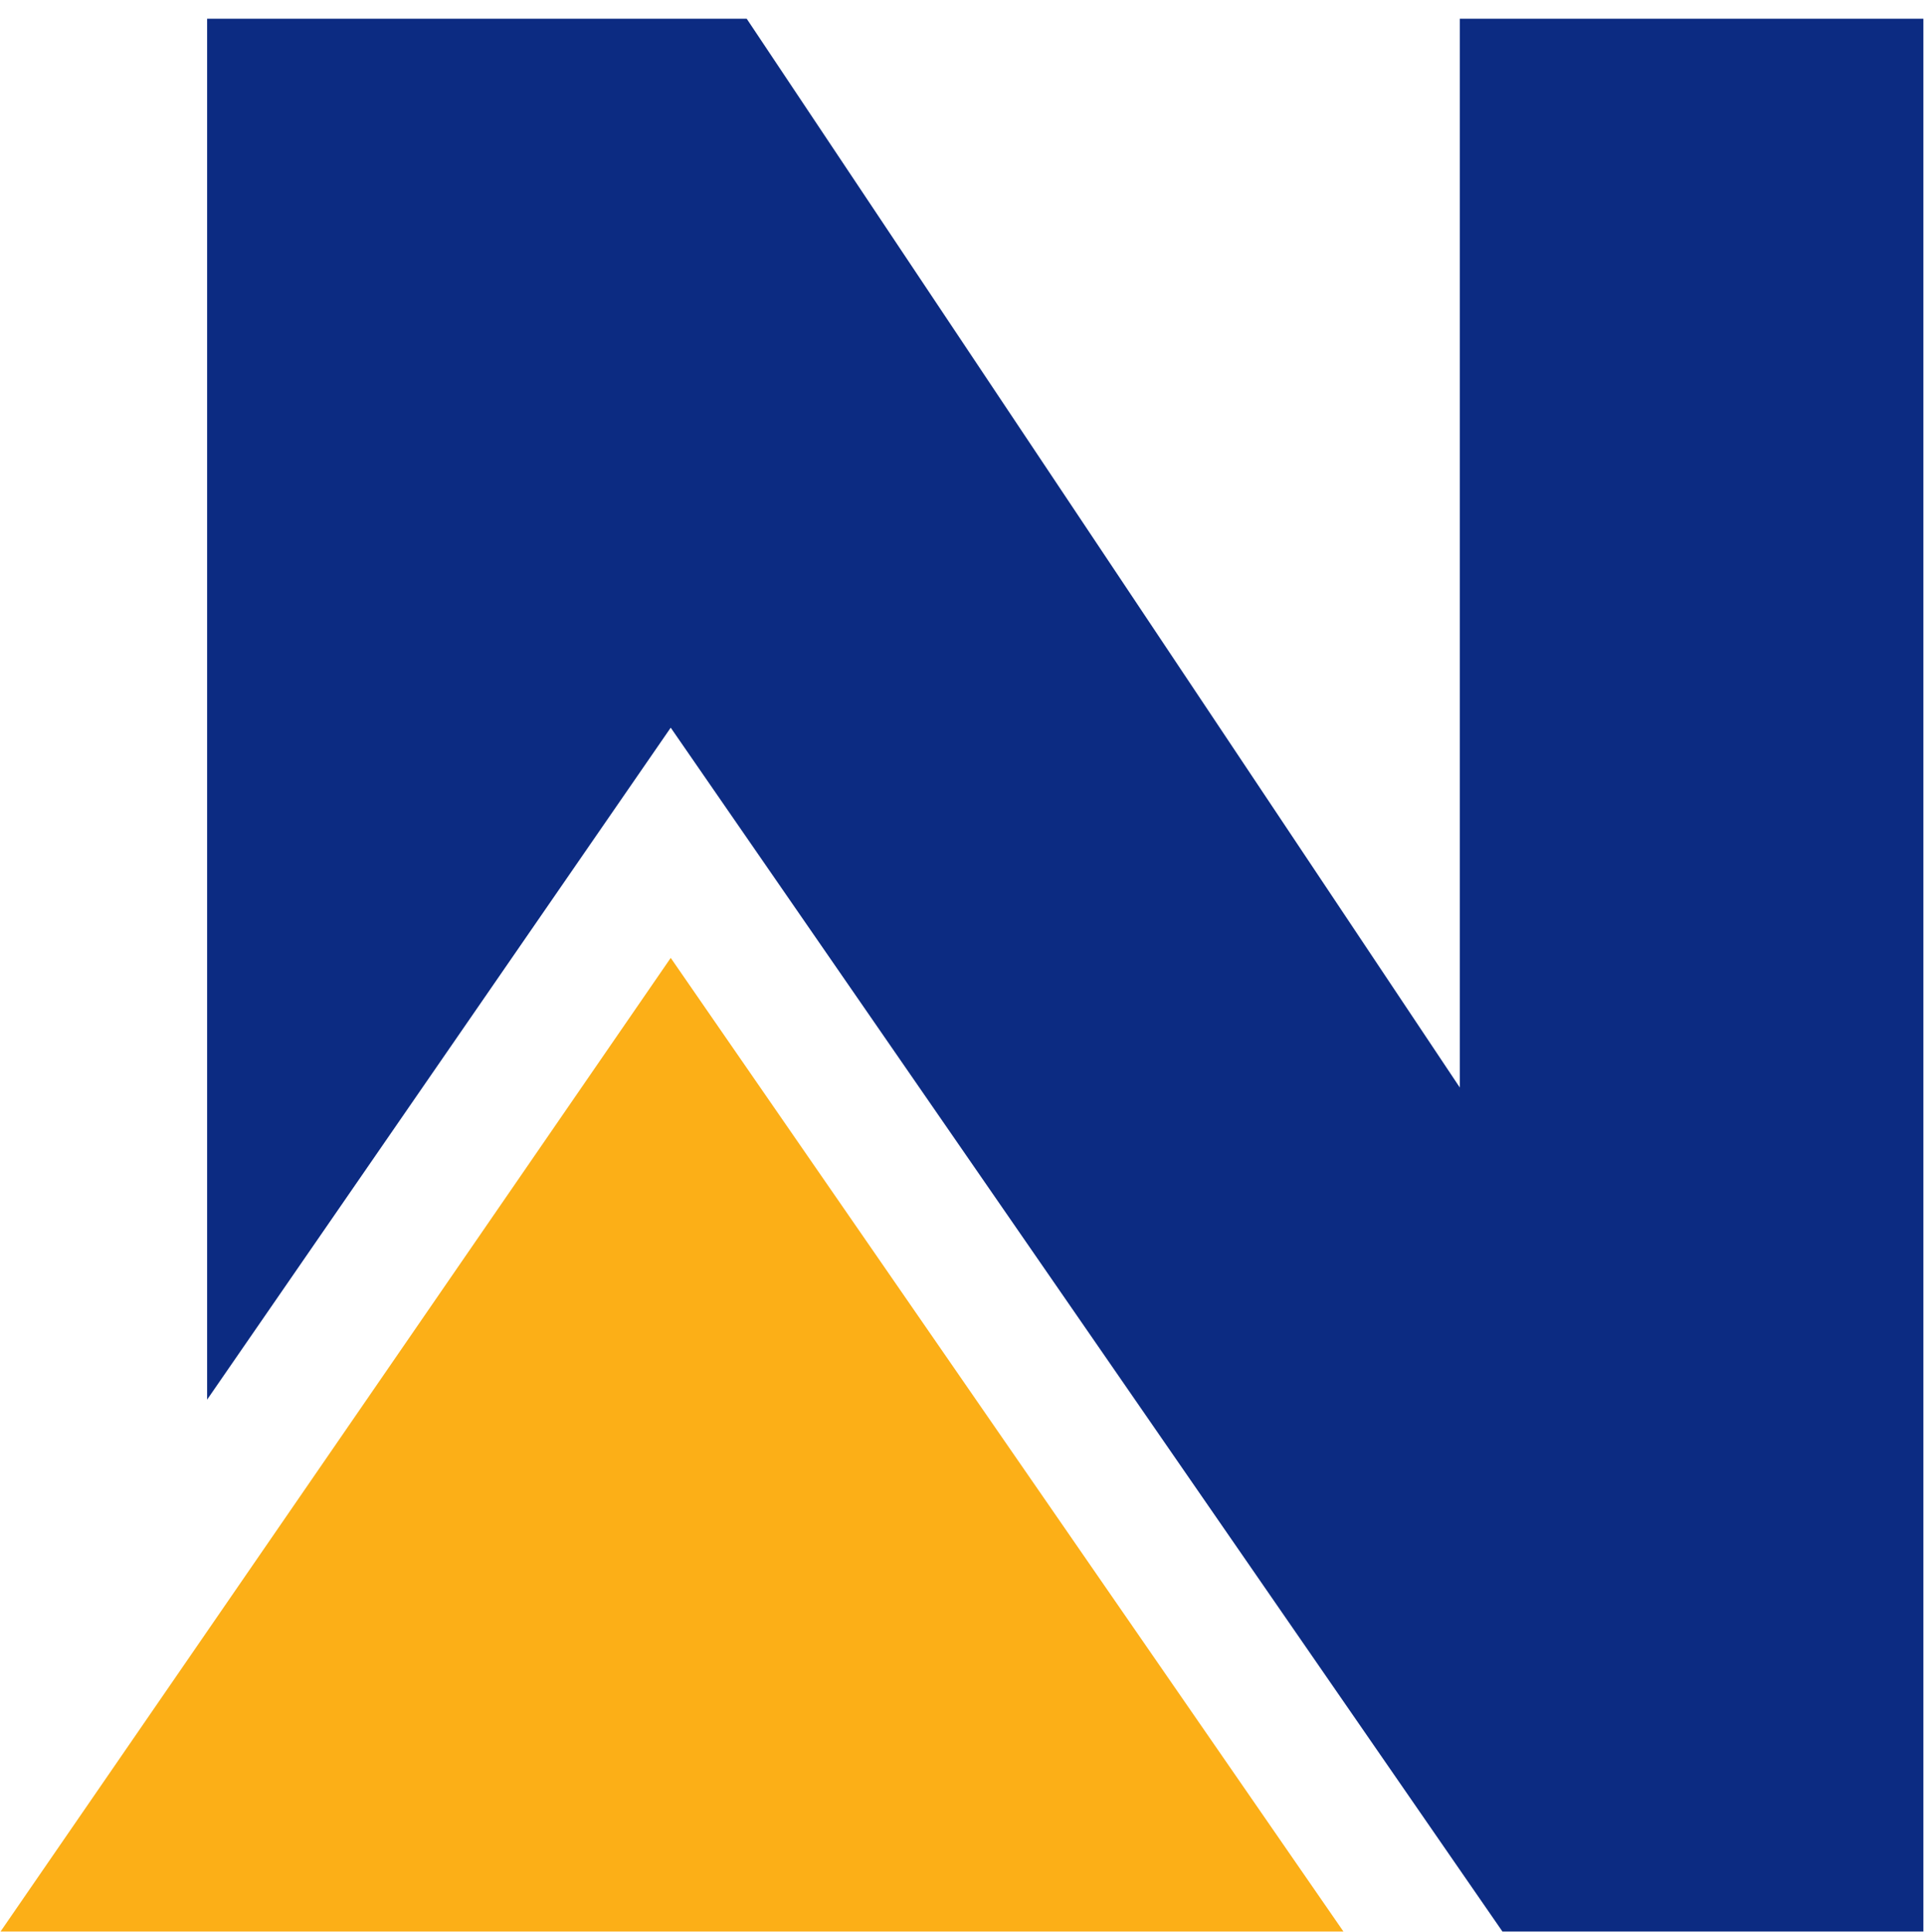<svg version="1.2" baseProfile="tiny-ps" xmlns="http://www.w3.org/2000/svg" viewBox="0 0 1515 1521" width="1515" height="1521">
	<title>Newmont-Investor-Presentation-November-2021_Final-1-pdf-svg-svg</title>
	<defs>
		<clipPath clipPathUnits="userSpaceOnUse" id="cp1">
			<path d="M-5092.51 -9467L33933.79 -9467L33933.79 12526.61L-5092.51 12526.61L-5092.51 -9467Z" />
		</clipPath>
		<clipPath clipPathUnits="userSpaceOnUse" id="cp2">
			<path d="M10526.35 14.73L10526.35 1570.55L0.44 1570.55L0.44 14.73" />
		</clipPath>
	</defs>
	<style>
		tspan { white-space:pre }
		.shp0 { fill: #fcaf17 } 
		.shp1 { fill: #0c2b82 } 
	</style>
	<g id="Clip-Path: Clip-Path: Page 1" clip-path="url(#cp1)">
		<g id="Clip-Path: Page 1">
			<g id="Page 1">
				<g id="Clip-Path: Clip-Path: Mask" clip-path="url(#cp2)">
					<g id="Clip-Path: Mask">
						<g id="Mask">
							<path id="Path 11" class="shp0" d="M528.14 754.14L1057.84 1520.68L528.14 1520.68L0.44 1520.68L528.14 754.14Z" />
							<path id="Path 12" fill-rule="evenodd" class="shp1" d="M1514.51 0.02L1514.51 1520.68L1183.04 1520.68L528.14 572.9L163.09 1101.93L163.09 0.02L578.14 0.02L1149.47 856.18L1149.47 0.02L1514.51 0.02Z" />
						</g>
					</g>
				</g>
			</g>
		</g>
	</g>
</svg>